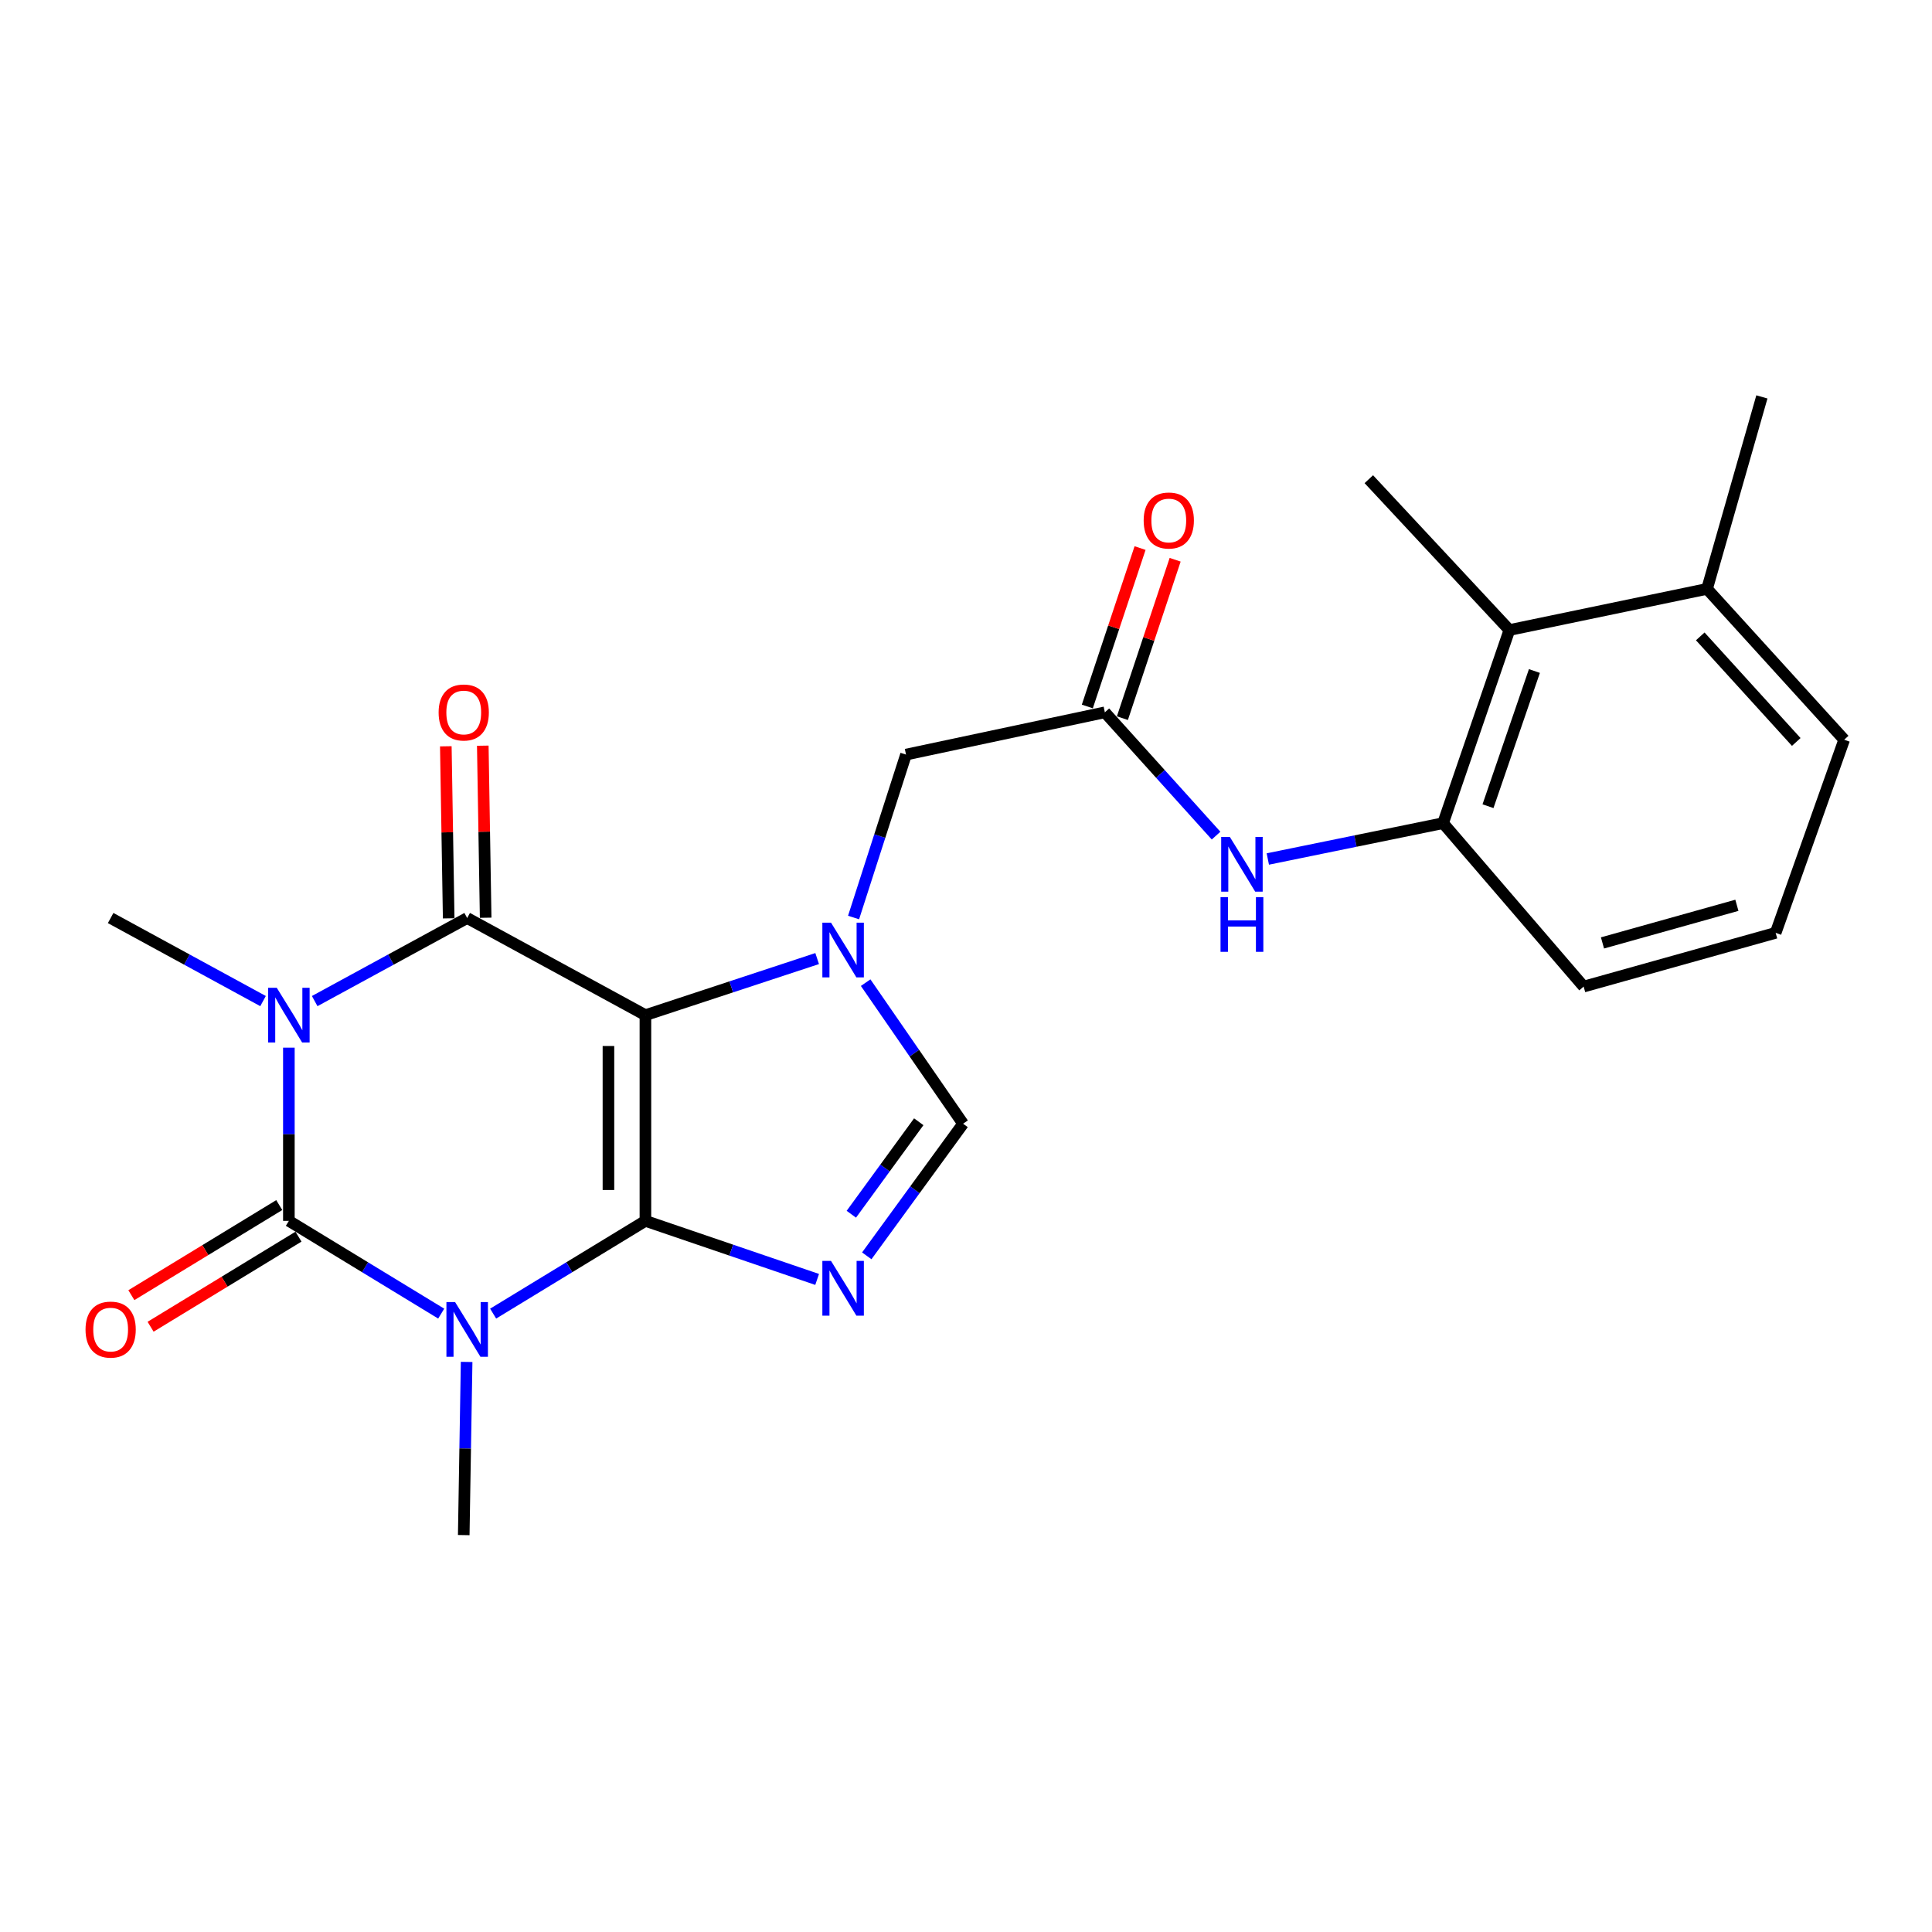 <?xml version='1.0' encoding='iso-8859-1'?>
<svg version='1.1' baseProfile='full'
              xmlns='http://www.w3.org/2000/svg'
                      xmlns:rdkit='http://www.rdkit.org/xml'
                      xmlns:xlink='http://www.w3.org/1999/xlink'
                  xml:space='preserve'
width='1000px' height='1000px' viewBox='0 0 1000 1000'>
<!-- END OF HEADER -->
<rect style='opacity:1.0;fill:#FFFFFF;stroke:none' width='1000' height='1000' x='0' y='0'> </rect>
<path class='bond-0' d='M 334.066,631.917 L 334.066,525.444' style='fill:none;fill-rule:evenodd;stroke:#000000;stroke-width:6px;stroke-linecap:butt;stroke-linejoin:miter;stroke-opacity:1' />
<path class='bond-0' d='M 314.928,615.946 L 314.928,541.415' style='fill:none;fill-rule:evenodd;stroke:#000000;stroke-width:6px;stroke-linecap:butt;stroke-linejoin:miter;stroke-opacity:1' />
<path class='bond-1' d='M 334.066,631.917 L 294.657,655.92' style='fill:none;fill-rule:evenodd;stroke:#000000;stroke-width:6px;stroke-linecap:butt;stroke-linejoin:miter;stroke-opacity:1' />
<path class='bond-1' d='M 294.657,655.92 L 255.249,679.923' style='fill:none;fill-rule:evenodd;stroke:#0000FF;stroke-width:6px;stroke-linecap:butt;stroke-linejoin:miter;stroke-opacity:1' />
<path class='bond-5' d='M 334.066,631.917 L 378.508,647.073' style='fill:none;fill-rule:evenodd;stroke:#000000;stroke-width:6px;stroke-linecap:butt;stroke-linejoin:miter;stroke-opacity:1' />
<path class='bond-5' d='M 378.508,647.073 L 422.95,662.229' style='fill:none;fill-rule:evenodd;stroke:#0000FF;stroke-width:6px;stroke-linecap:butt;stroke-linejoin:miter;stroke-opacity:1' />
<path class='bond-4' d='M 334.066,525.444 L 241.808,475.173' style='fill:none;fill-rule:evenodd;stroke:#000000;stroke-width:6px;stroke-linecap:butt;stroke-linejoin:miter;stroke-opacity:1' />
<path class='bond-6' d='M 334.066,525.444 L 378.513,510.799' style='fill:none;fill-rule:evenodd;stroke:#000000;stroke-width:6px;stroke-linecap:butt;stroke-linejoin:miter;stroke-opacity:1' />
<path class='bond-6' d='M 378.513,510.799 L 422.96,496.154' style='fill:none;fill-rule:evenodd;stroke:#0000FF;stroke-width:6px;stroke-linecap:butt;stroke-linejoin:miter;stroke-opacity:1' />
<path class='bond-3' d='M 228.367,679.926 L 188.942,655.921' style='fill:none;fill-rule:evenodd;stroke:#0000FF;stroke-width:6px;stroke-linecap:butt;stroke-linejoin:miter;stroke-opacity:1' />
<path class='bond-3' d='M 188.942,655.921 L 149.518,631.917' style='fill:none;fill-rule:evenodd;stroke:#000000;stroke-width:6px;stroke-linecap:butt;stroke-linejoin:miter;stroke-opacity:1' />
<path class='bond-17' d='M 241.527,704.931 L 240.78,749.747' style='fill:none;fill-rule:evenodd;stroke:#0000FF;stroke-width:6px;stroke-linecap:butt;stroke-linejoin:miter;stroke-opacity:1' />
<path class='bond-17' d='M 240.78,749.747 L 240.032,794.562' style='fill:none;fill-rule:evenodd;stroke:#000000;stroke-width:6px;stroke-linecap:butt;stroke-linejoin:miter;stroke-opacity:1' />
<path class='bond-2' d='M 149.518,542.265 L 149.518,587.091' style='fill:none;fill-rule:evenodd;stroke:#0000FF;stroke-width:6px;stroke-linecap:butt;stroke-linejoin:miter;stroke-opacity:1' />
<path class='bond-2' d='M 149.518,587.091 L 149.518,631.917' style='fill:none;fill-rule:evenodd;stroke:#000000;stroke-width:6px;stroke-linecap:butt;stroke-linejoin:miter;stroke-opacity:1' />
<path class='bond-18' d='M 136.152,518.159 L 96.711,496.666' style='fill:none;fill-rule:evenodd;stroke:#0000FF;stroke-width:6px;stroke-linecap:butt;stroke-linejoin:miter;stroke-opacity:1' />
<path class='bond-18' d='M 96.711,496.666 L 57.271,475.173' style='fill:none;fill-rule:evenodd;stroke:#000000;stroke-width:6px;stroke-linecap:butt;stroke-linejoin:miter;stroke-opacity:1' />
<path class='bond-25' d='M 162.885,518.162 L 202.347,496.668' style='fill:none;fill-rule:evenodd;stroke:#0000FF;stroke-width:6px;stroke-linecap:butt;stroke-linejoin:miter;stroke-opacity:1' />
<path class='bond-25' d='M 202.347,496.668 L 241.808,475.173' style='fill:none;fill-rule:evenodd;stroke:#000000;stroke-width:6px;stroke-linecap:butt;stroke-linejoin:miter;stroke-opacity:1' />
<path class='bond-13' d='M 144.54,623.745 L 106.266,647.059' style='fill:none;fill-rule:evenodd;stroke:#000000;stroke-width:6px;stroke-linecap:butt;stroke-linejoin:miter;stroke-opacity:1' />
<path class='bond-13' d='M 106.266,647.059 L 67.993,670.374' style='fill:none;fill-rule:evenodd;stroke:#FF0000;stroke-width:6px;stroke-linecap:butt;stroke-linejoin:miter;stroke-opacity:1' />
<path class='bond-13' d='M 154.496,640.09 L 116.223,663.404' style='fill:none;fill-rule:evenodd;stroke:#000000;stroke-width:6px;stroke-linecap:butt;stroke-linejoin:miter;stroke-opacity:1' />
<path class='bond-13' d='M 116.223,663.404 L 77.949,686.718' style='fill:none;fill-rule:evenodd;stroke:#FF0000;stroke-width:6px;stroke-linecap:butt;stroke-linejoin:miter;stroke-opacity:1' />
<path class='bond-14' d='M 251.376,475.014 L 250.633,430.488' style='fill:none;fill-rule:evenodd;stroke:#000000;stroke-width:6px;stroke-linecap:butt;stroke-linejoin:miter;stroke-opacity:1' />
<path class='bond-14' d='M 250.633,430.488 L 249.891,385.962' style='fill:none;fill-rule:evenodd;stroke:#FF0000;stroke-width:6px;stroke-linecap:butt;stroke-linejoin:miter;stroke-opacity:1' />
<path class='bond-14' d='M 232.24,475.333 L 231.498,430.807' style='fill:none;fill-rule:evenodd;stroke:#000000;stroke-width:6px;stroke-linecap:butt;stroke-linejoin:miter;stroke-opacity:1' />
<path class='bond-14' d='M 231.498,430.807 L 230.755,386.281' style='fill:none;fill-rule:evenodd;stroke:#FF0000;stroke-width:6px;stroke-linecap:butt;stroke-linejoin:miter;stroke-opacity:1' />
<path class='bond-7' d='M 448.637,650.018 L 473.562,615.827' style='fill:none;fill-rule:evenodd;stroke:#0000FF;stroke-width:6px;stroke-linecap:butt;stroke-linejoin:miter;stroke-opacity:1' />
<path class='bond-7' d='M 473.562,615.827 L 498.487,581.636' style='fill:none;fill-rule:evenodd;stroke:#000000;stroke-width:6px;stroke-linecap:butt;stroke-linejoin:miter;stroke-opacity:1' />
<path class='bond-7' d='M 440.649,628.486 L 458.096,604.553' style='fill:none;fill-rule:evenodd;stroke:#0000FF;stroke-width:6px;stroke-linecap:butt;stroke-linejoin:miter;stroke-opacity:1' />
<path class='bond-7' d='M 458.096,604.553 L 475.544,580.619' style='fill:none;fill-rule:evenodd;stroke:#000000;stroke-width:6px;stroke-linecap:butt;stroke-linejoin:miter;stroke-opacity:1' />
<path class='bond-11' d='M 441.805,474.911 L 455.377,432.741' style='fill:none;fill-rule:evenodd;stroke:#0000FF;stroke-width:6px;stroke-linecap:butt;stroke-linejoin:miter;stroke-opacity:1' />
<path class='bond-11' d='M 455.377,432.741 L 468.95,390.571' style='fill:none;fill-rule:evenodd;stroke:#000000;stroke-width:6px;stroke-linecap:butt;stroke-linejoin:miter;stroke-opacity:1' />
<path class='bond-24' d='M 448.059,508.62 L 473.273,545.128' style='fill:none;fill-rule:evenodd;stroke:#0000FF;stroke-width:6px;stroke-linecap:butt;stroke-linejoin:miter;stroke-opacity:1' />
<path class='bond-24' d='M 473.273,545.128 L 498.487,581.636' style='fill:none;fill-rule:evenodd;stroke:#000000;stroke-width:6px;stroke-linecap:butt;stroke-linejoin:miter;stroke-opacity:1' />
<path class='bond-8' d='M 571.872,368.7 L 468.95,390.571' style='fill:none;fill-rule:evenodd;stroke:#000000;stroke-width:6px;stroke-linecap:butt;stroke-linejoin:miter;stroke-opacity:1' />
<path class='bond-9' d='M 571.872,368.7 L 600.653,400.608' style='fill:none;fill-rule:evenodd;stroke:#000000;stroke-width:6px;stroke-linecap:butt;stroke-linejoin:miter;stroke-opacity:1' />
<path class='bond-9' d='M 600.653,400.608 L 629.434,432.516' style='fill:none;fill-rule:evenodd;stroke:#0000FF;stroke-width:6px;stroke-linecap:butt;stroke-linejoin:miter;stroke-opacity:1' />
<path class='bond-15' d='M 580.951,371.723 L 594.602,330.726' style='fill:none;fill-rule:evenodd;stroke:#000000;stroke-width:6px;stroke-linecap:butt;stroke-linejoin:miter;stroke-opacity:1' />
<path class='bond-15' d='M 594.602,330.726 L 608.253,289.73' style='fill:none;fill-rule:evenodd;stroke:#FF0000;stroke-width:6px;stroke-linecap:butt;stroke-linejoin:miter;stroke-opacity:1' />
<path class='bond-15' d='M 562.793,365.676 L 576.444,324.68' style='fill:none;fill-rule:evenodd;stroke:#000000;stroke-width:6px;stroke-linecap:butt;stroke-linejoin:miter;stroke-opacity:1' />
<path class='bond-15' d='M 576.444,324.68 L 590.095,283.684' style='fill:none;fill-rule:evenodd;stroke:#FF0000;stroke-width:6px;stroke-linecap:butt;stroke-linejoin:miter;stroke-opacity:1' />
<path class='bond-10' d='M 656.219,444.618 L 701.577,435.34' style='fill:none;fill-rule:evenodd;stroke:#0000FF;stroke-width:6px;stroke-linecap:butt;stroke-linejoin:miter;stroke-opacity:1' />
<path class='bond-10' d='M 701.577,435.34 L 746.936,426.062' style='fill:none;fill-rule:evenodd;stroke:#000000;stroke-width:6px;stroke-linecap:butt;stroke-linejoin:miter;stroke-opacity:1' />
<path class='bond-12' d='M 746.936,426.062 L 781.257,326.106' style='fill:none;fill-rule:evenodd;stroke:#000000;stroke-width:6px;stroke-linecap:butt;stroke-linejoin:miter;stroke-opacity:1' />
<path class='bond-12' d='M 770.185,417.284 L 794.21,347.315' style='fill:none;fill-rule:evenodd;stroke:#000000;stroke-width:6px;stroke-linecap:butt;stroke-linejoin:miter;stroke-opacity:1' />
<path class='bond-19' d='M 746.936,426.062 L 819.694,510.654' style='fill:none;fill-rule:evenodd;stroke:#000000;stroke-width:6px;stroke-linecap:butt;stroke-linejoin:miter;stroke-opacity:1' />
<path class='bond-16' d='M 781.257,326.106 L 883.563,304.809' style='fill:none;fill-rule:evenodd;stroke:#000000;stroke-width:6px;stroke-linecap:butt;stroke-linejoin:miter;stroke-opacity:1' />
<path class='bond-21' d='M 781.257,326.106 L 708.499,248.032' style='fill:none;fill-rule:evenodd;stroke:#000000;stroke-width:6px;stroke-linecap:butt;stroke-linejoin:miter;stroke-opacity:1' />
<path class='bond-23' d='M 883.563,304.809 L 911.952,205.438' style='fill:none;fill-rule:evenodd;stroke:#000000;stroke-width:6px;stroke-linecap:butt;stroke-linejoin:miter;stroke-opacity:1' />
<path class='bond-26' d='M 883.563,304.809 L 954.545,382.873' style='fill:none;fill-rule:evenodd;stroke:#000000;stroke-width:6px;stroke-linecap:butt;stroke-linejoin:miter;stroke-opacity:1' />
<path class='bond-26' d='M 880.05,329.394 L 929.738,384.039' style='fill:none;fill-rule:evenodd;stroke:#000000;stroke-width:6px;stroke-linecap:butt;stroke-linejoin:miter;stroke-opacity:1' />
<path class='bond-20' d='M 819.694,510.654 L 919.076,482.839' style='fill:none;fill-rule:evenodd;stroke:#000000;stroke-width:6px;stroke-linecap:butt;stroke-linejoin:miter;stroke-opacity:1' />
<path class='bond-20' d='M 829.443,488.051 L 899.01,468.581' style='fill:none;fill-rule:evenodd;stroke:#000000;stroke-width:6px;stroke-linecap:butt;stroke-linejoin:miter;stroke-opacity:1' />
<path class='bond-22' d='M 919.076,482.839 L 954.545,382.873' style='fill:none;fill-rule:evenodd;stroke:#000000;stroke-width:6px;stroke-linecap:butt;stroke-linejoin:miter;stroke-opacity:1' />
<path  class='atom-2' d='M 235.548 673.95
L 244.828 688.95
Q 245.748 690.43, 247.228 693.11
Q 248.708 695.79, 248.788 695.95
L 248.788 673.95
L 252.548 673.95
L 252.548 702.27
L 248.668 702.27
L 238.708 685.87
Q 237.548 683.95, 236.308 681.75
Q 235.108 679.55, 234.748 678.87
L 234.748 702.27
L 231.068 702.27
L 231.068 673.95
L 235.548 673.95
' fill='#0000FF'/>
<path  class='atom-3' d='M 143.258 511.284
L 152.538 526.284
Q 153.458 527.764, 154.938 530.444
Q 156.418 533.124, 156.498 533.284
L 156.498 511.284
L 160.258 511.284
L 160.258 539.604
L 156.378 539.604
L 146.418 523.204
Q 145.258 521.284, 144.018 519.084
Q 142.818 516.884, 142.458 516.204
L 142.458 539.604
L 138.778 539.604
L 138.778 511.284
L 143.258 511.284
' fill='#0000FF'/>
<path  class='atom-6' d='M 430.133 652.653
L 439.413 667.653
Q 440.333 669.133, 441.813 671.813
Q 443.293 674.493, 443.373 674.653
L 443.373 652.653
L 447.133 652.653
L 447.133 680.973
L 443.253 680.973
L 433.293 664.573
Q 432.133 662.653, 430.893 660.453
Q 429.693 658.253, 429.333 657.573
L 429.333 680.973
L 425.653 680.973
L 425.653 652.653
L 430.133 652.653
' fill='#0000FF'/>
<path  class='atom-7' d='M 430.133 477.568
L 439.413 492.568
Q 440.333 494.048, 441.813 496.728
Q 443.293 499.408, 443.373 499.568
L 443.373 477.568
L 447.133 477.568
L 447.133 505.888
L 443.253 505.888
L 433.293 489.488
Q 432.133 487.568, 430.893 485.368
Q 429.693 483.168, 429.333 482.488
L 429.333 505.888
L 425.653 505.888
L 425.653 477.568
L 430.133 477.568
' fill='#0000FF'/>
<path  class='atom-10' d='M 636.563 433.199
L 645.843 448.199
Q 646.763 449.679, 648.243 452.359
Q 649.723 455.039, 649.803 455.199
L 649.803 433.199
L 653.563 433.199
L 653.563 461.519
L 649.683 461.519
L 639.723 445.119
Q 638.563 443.199, 637.323 440.999
Q 636.123 438.799, 635.763 438.119
L 635.763 461.519
L 632.083 461.519
L 632.083 433.199
L 636.563 433.199
' fill='#0000FF'/>
<path  class='atom-10' d='M 631.743 464.351
L 635.583 464.351
L 635.583 476.391
L 650.063 476.391
L 650.063 464.351
L 653.903 464.351
L 653.903 492.671
L 650.063 492.671
L 650.063 479.591
L 635.583 479.591
L 635.583 492.671
L 631.743 492.671
L 631.743 464.351
' fill='#0000FF'/>
<path  class='atom-14' d='M 44.271 688.19
Q 44.271 681.39, 47.631 677.59
Q 50.991 673.79, 57.271 673.79
Q 63.551 673.79, 66.911 677.59
Q 70.271 681.39, 70.271 688.19
Q 70.271 695.07, 66.871 698.99
Q 63.471 702.87, 57.271 702.87
Q 51.031 702.87, 47.631 698.99
Q 44.271 695.11, 44.271 688.19
M 57.271 699.67
Q 61.591 699.67, 63.911 696.79
Q 66.271 693.87, 66.271 688.19
Q 66.271 682.63, 63.911 679.83
Q 61.591 676.99, 57.271 676.99
Q 52.951 676.99, 50.591 679.79
Q 48.271 682.59, 48.271 688.19
Q 48.271 693.91, 50.591 696.79
Q 52.951 699.67, 57.271 699.67
' fill='#FF0000'/>
<path  class='atom-15' d='M 227.032 368.78
Q 227.032 361.98, 230.392 358.18
Q 233.752 354.38, 240.032 354.38
Q 246.312 354.38, 249.672 358.18
Q 253.032 361.98, 253.032 368.78
Q 253.032 375.66, 249.632 379.58
Q 246.232 383.46, 240.032 383.46
Q 233.792 383.46, 230.392 379.58
Q 227.032 375.7, 227.032 368.78
M 240.032 380.26
Q 244.352 380.26, 246.672 377.38
Q 249.032 374.46, 249.032 368.78
Q 249.032 363.22, 246.672 360.42
Q 244.352 357.58, 240.032 357.58
Q 235.712 357.58, 233.352 360.38
Q 231.032 363.18, 231.032 368.78
Q 231.032 374.5, 233.352 377.38
Q 235.712 380.26, 240.032 380.26
' fill='#FF0000'/>
<path  class='atom-16' d='M 591.96 269.408
Q 591.96 262.608, 595.32 258.808
Q 598.68 255.008, 604.96 255.008
Q 611.24 255.008, 614.6 258.808
Q 617.96 262.608, 617.96 269.408
Q 617.96 276.288, 614.56 280.208
Q 611.16 284.088, 604.96 284.088
Q 598.72 284.088, 595.32 280.208
Q 591.96 276.328, 591.96 269.408
M 604.96 280.888
Q 609.28 280.888, 611.6 278.008
Q 613.96 275.088, 613.96 269.408
Q 613.96 263.848, 611.6 261.048
Q 609.28 258.208, 604.96 258.208
Q 600.64 258.208, 598.28 261.008
Q 595.96 263.808, 595.96 269.408
Q 595.96 275.128, 598.28 278.008
Q 600.64 280.888, 604.96 280.888
' fill='#FF0000'/>
</svg>
